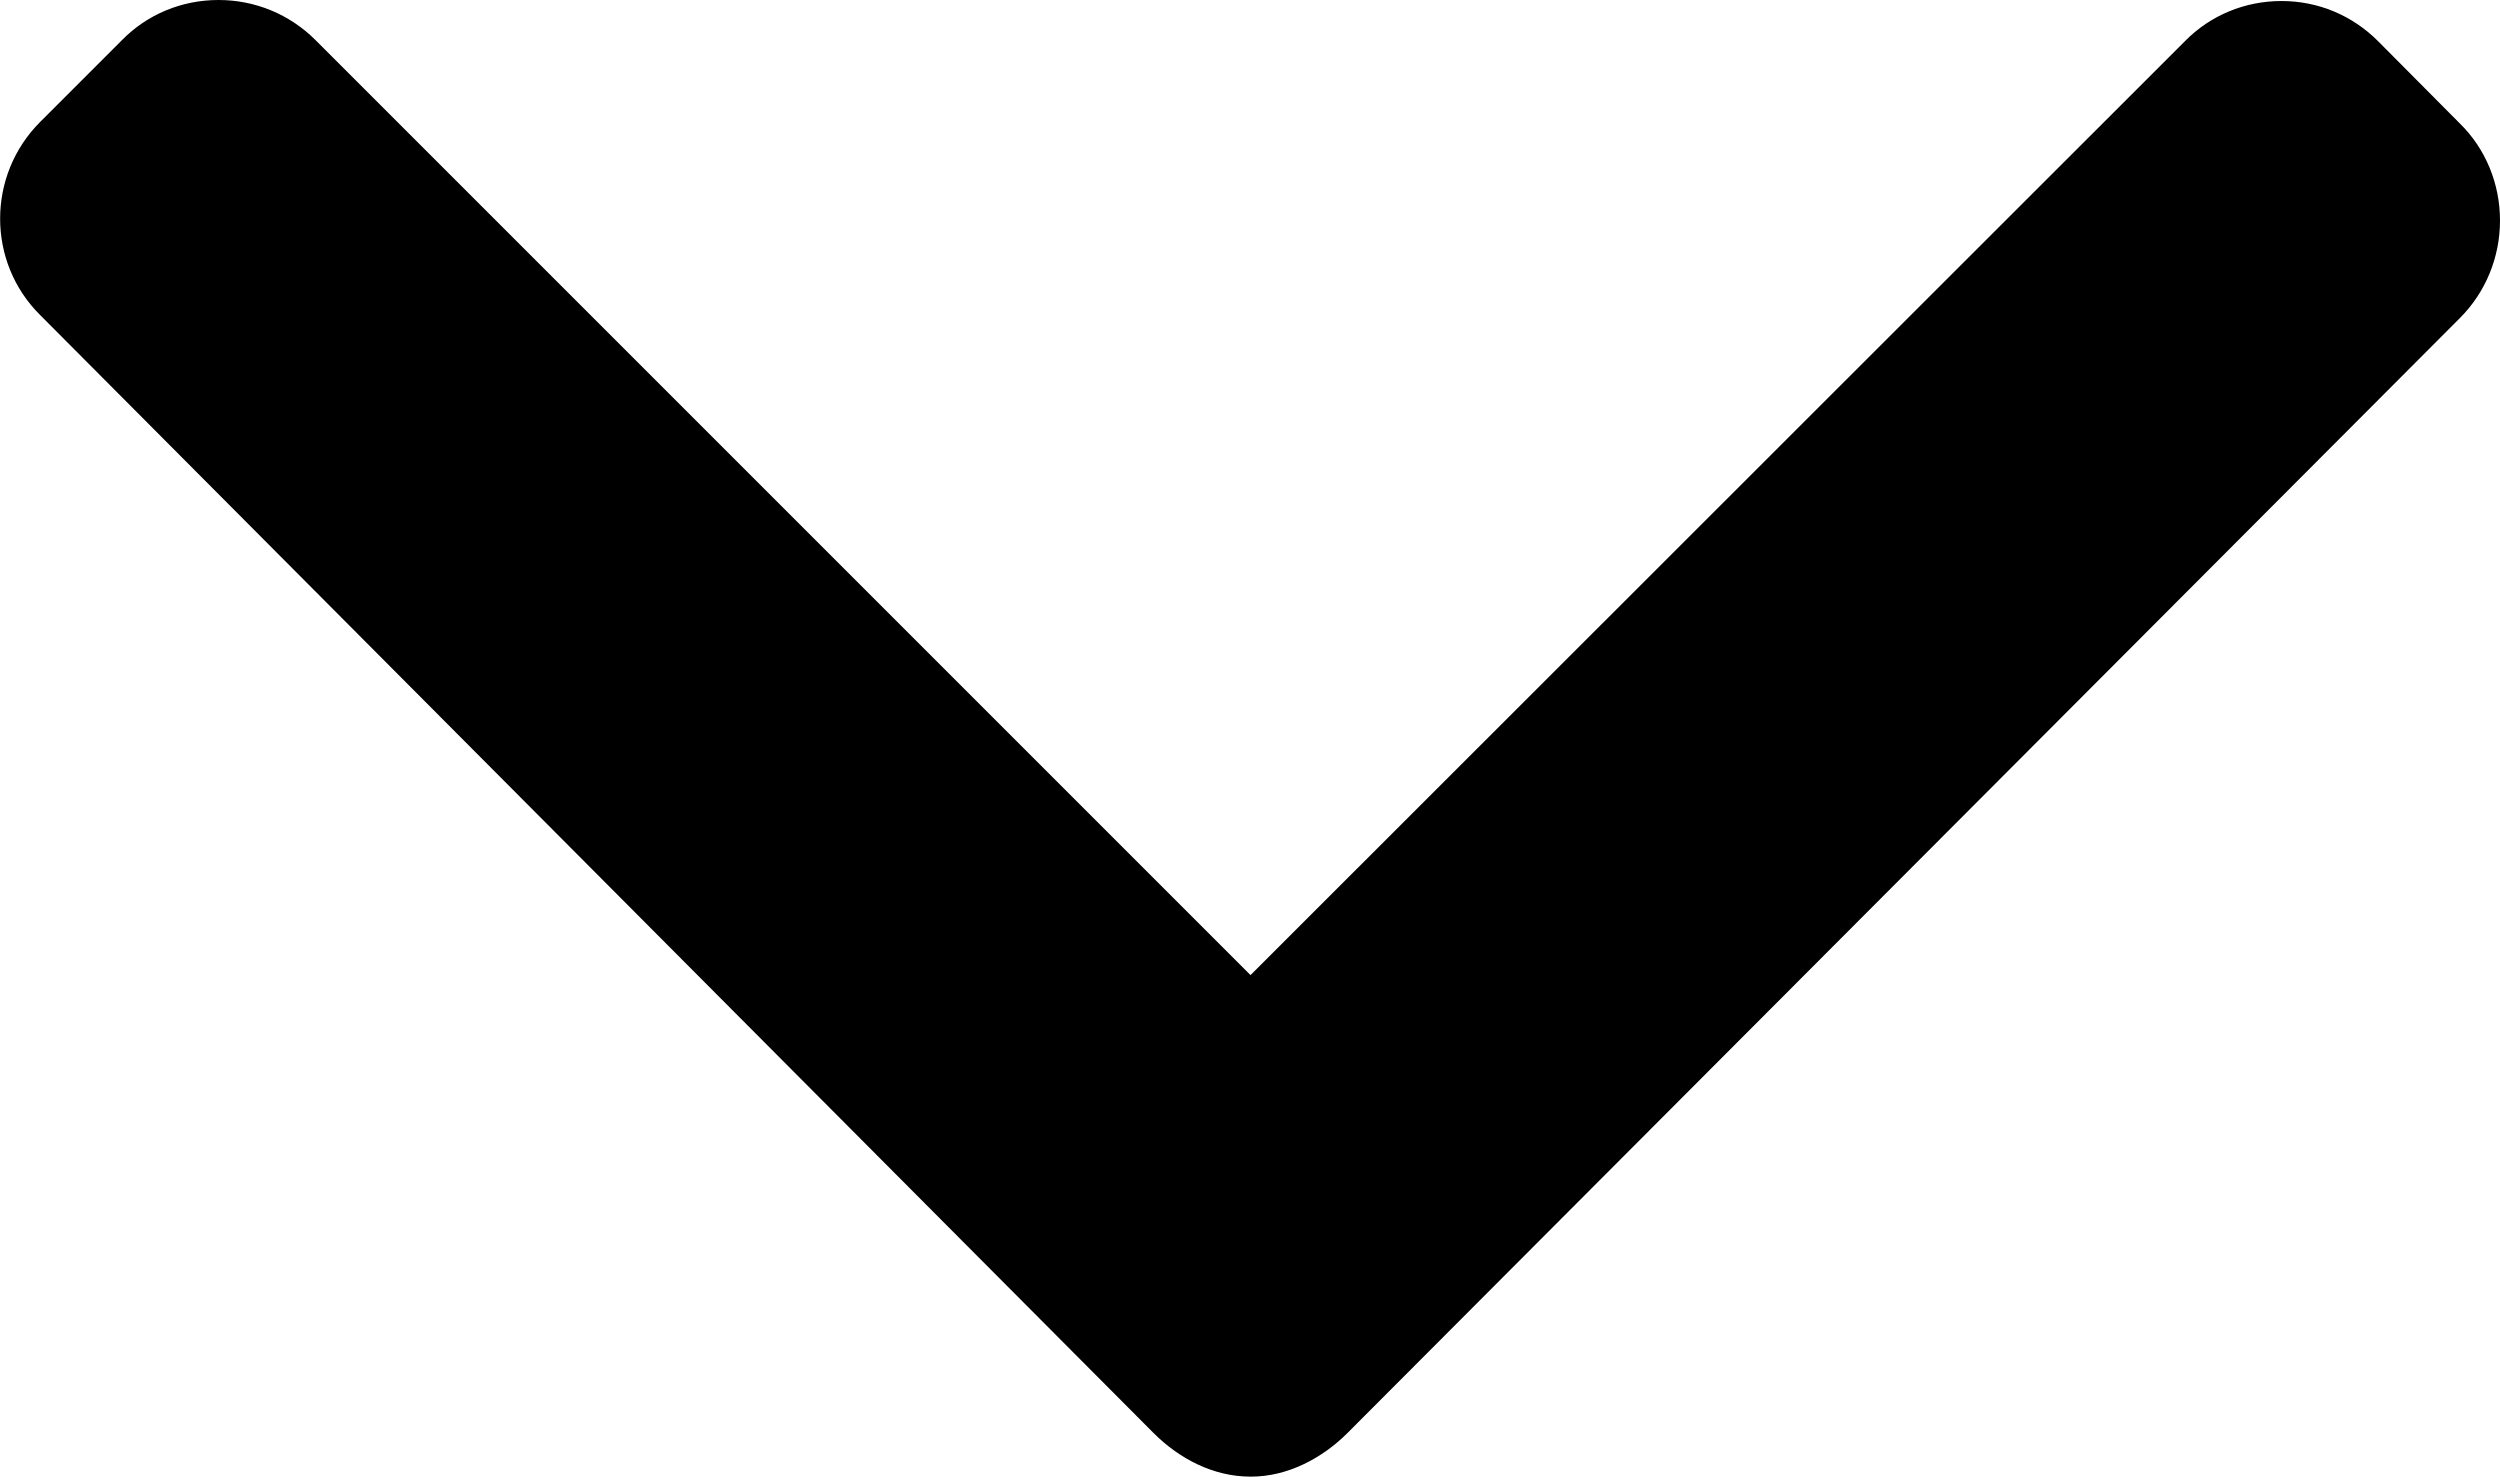 <?xml version="1.0" encoding="utf-8"?>
<!-- Generator: Adobe Illustrator 23.0.3, SVG Export Plug-In . SVG Version: 6.00 Build 0)  -->
<svg version="1.1" id="Layer_1" xmlns="http://www.w3.org/2000/svg" xmlns:xlink="http://www.w3.org/1999/xlink" x="0px" y="0px"
	 viewBox="0 0 492 290.6" style="enable-background:new 0 0 492 290.6;" xml:space="preserve">
<style type="text/css">
	.st0{fill:#FFFFFF;}
</style>
<g>
	<g>
		<path d="M484.1,24.3L468,8.1c-5.1-5.1-11.8-7.9-19-7.9c-7.2,0-14,2.8-19,7.9L246.1,191.9L62.1,7.9C57,2.8,50.2,0,43,0
			s-14,2.8-19,7.9L7.9,24C-2.6,34.5-2.6,51.6,7.9,62L227,282c5.1,5.1,11.8,8.6,19.1,8.6h0.1c7.2,0,14-3.6,19-8.6L484.1,62.6
			c5.1-5.1,7.9-12,7.9-19.2C492,36.2,489.2,29.3,484.1,24.3z"/>
	</g>
</g>
</svg>
